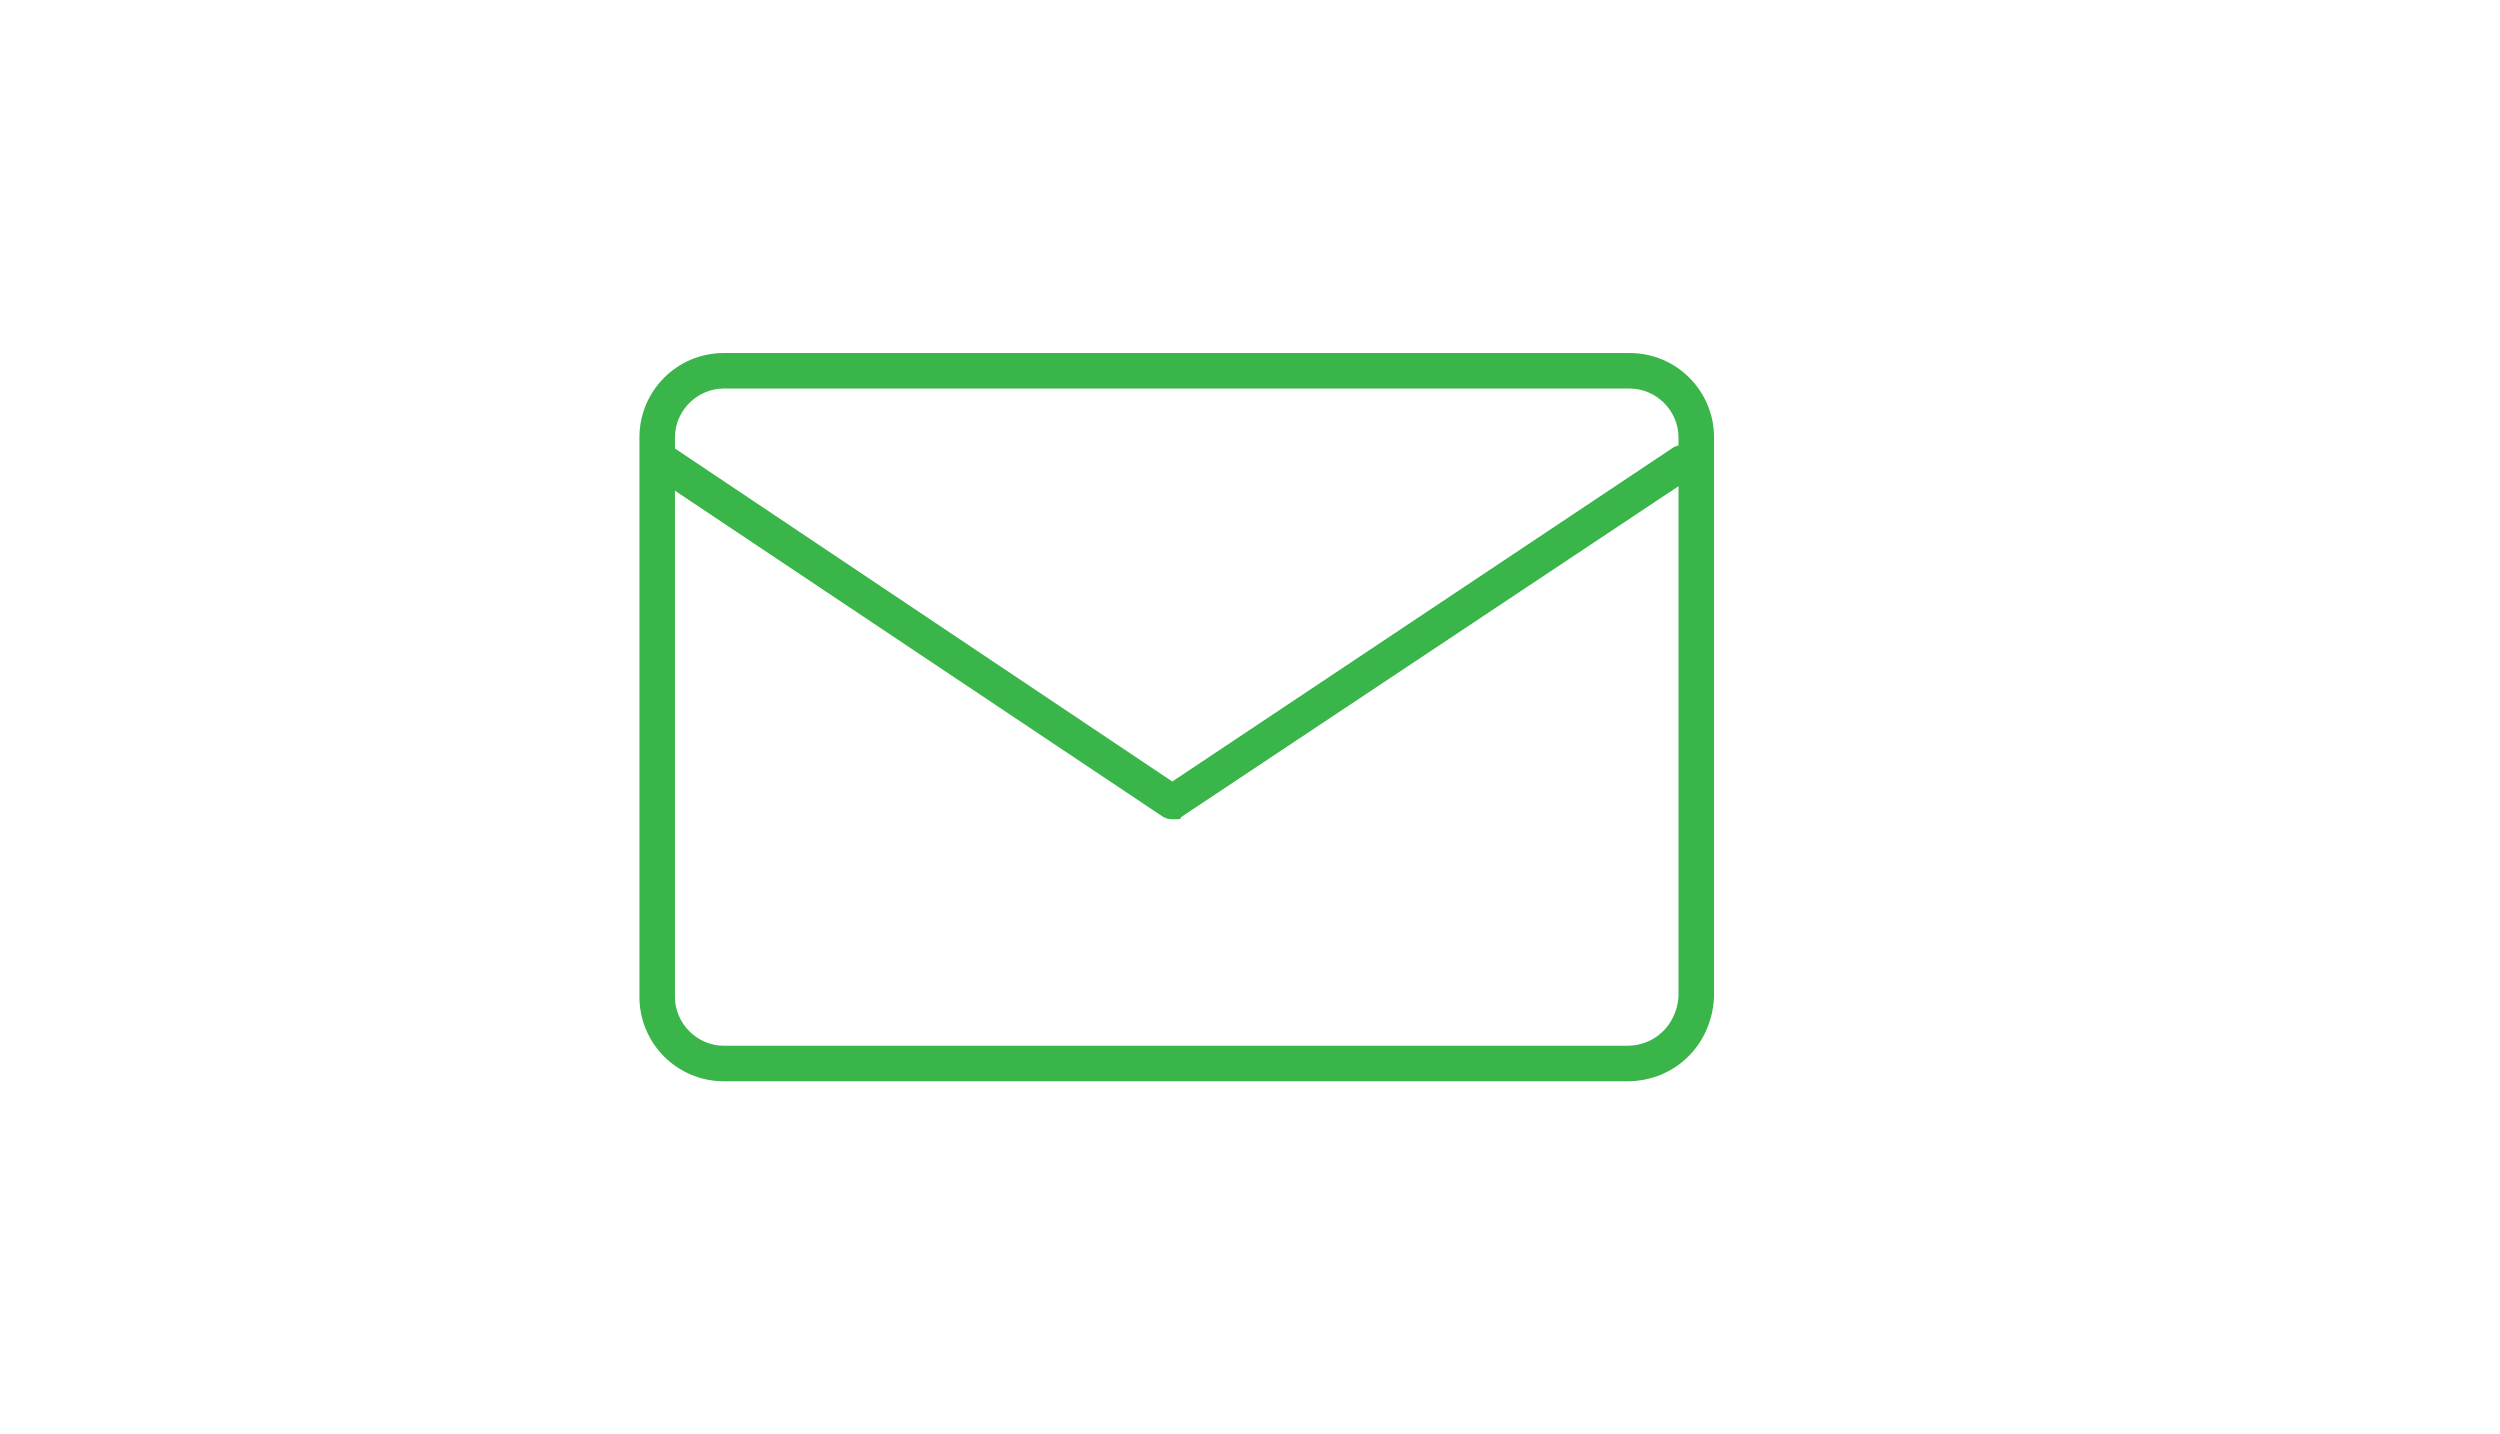 <?xml version="1.0" encoding="utf-8"?>
<!-- Generator: Adobe Illustrator 26.3.1, SVG Export Plug-In . SVG Version: 6.00 Build 0)  -->
<svg version="1.1" id="Capa_1" xmlns="http://www.w3.org/2000/svg" xmlns:xlink="http://www.w3.org/1999/xlink" x="0px" y="0px"
	 viewBox="0 0 112.6 64.6" style="enable-background:new 0 0 112.6 64.6;" xml:space="preserve">
<style type="text/css">
	.st0{fill:#39B549;}
</style>
<g id="_x36_">
	<g>
		<path class="st0" d="M73.3,48.7H32.6c-2.1,0-3.8-1.7-3.8-3.8V19.7c0-2.1,1.7-3.8,3.8-3.8h40.8c2.1,0,3.8,1.7,3.8,3.8v25.2
			C77.1,47.1,75.4,48.7,73.3,48.7z M32.6,17.5c-1.2,0-2.2,1-2.2,2.2v25.2c0,1.2,1,2.2,2.2,2.2h40.7c1.2,0,2.2-0.9,2.3-2.2l0-25.2
			c0-1.2-1-2.2-2.2-2.2H32.6z"/>
	</g>
	<g>
		<path class="st0" d="M52.9,36.9c-0.2,0-0.3,0-0.5-0.1L29.5,21.5c-0.4-0.3-0.5-0.8-0.2-1.1c0.3-0.4,0.8-0.5,1.1-0.2l22.4,15
			l22.5-15c0.4-0.3,0.9-0.1,1.1,0.2s0.1,0.9-0.2,1.1l-23,15.3C53.2,36.9,53.1,36.9,52.9,36.9z"/>
	</g>
</g>
</svg>

